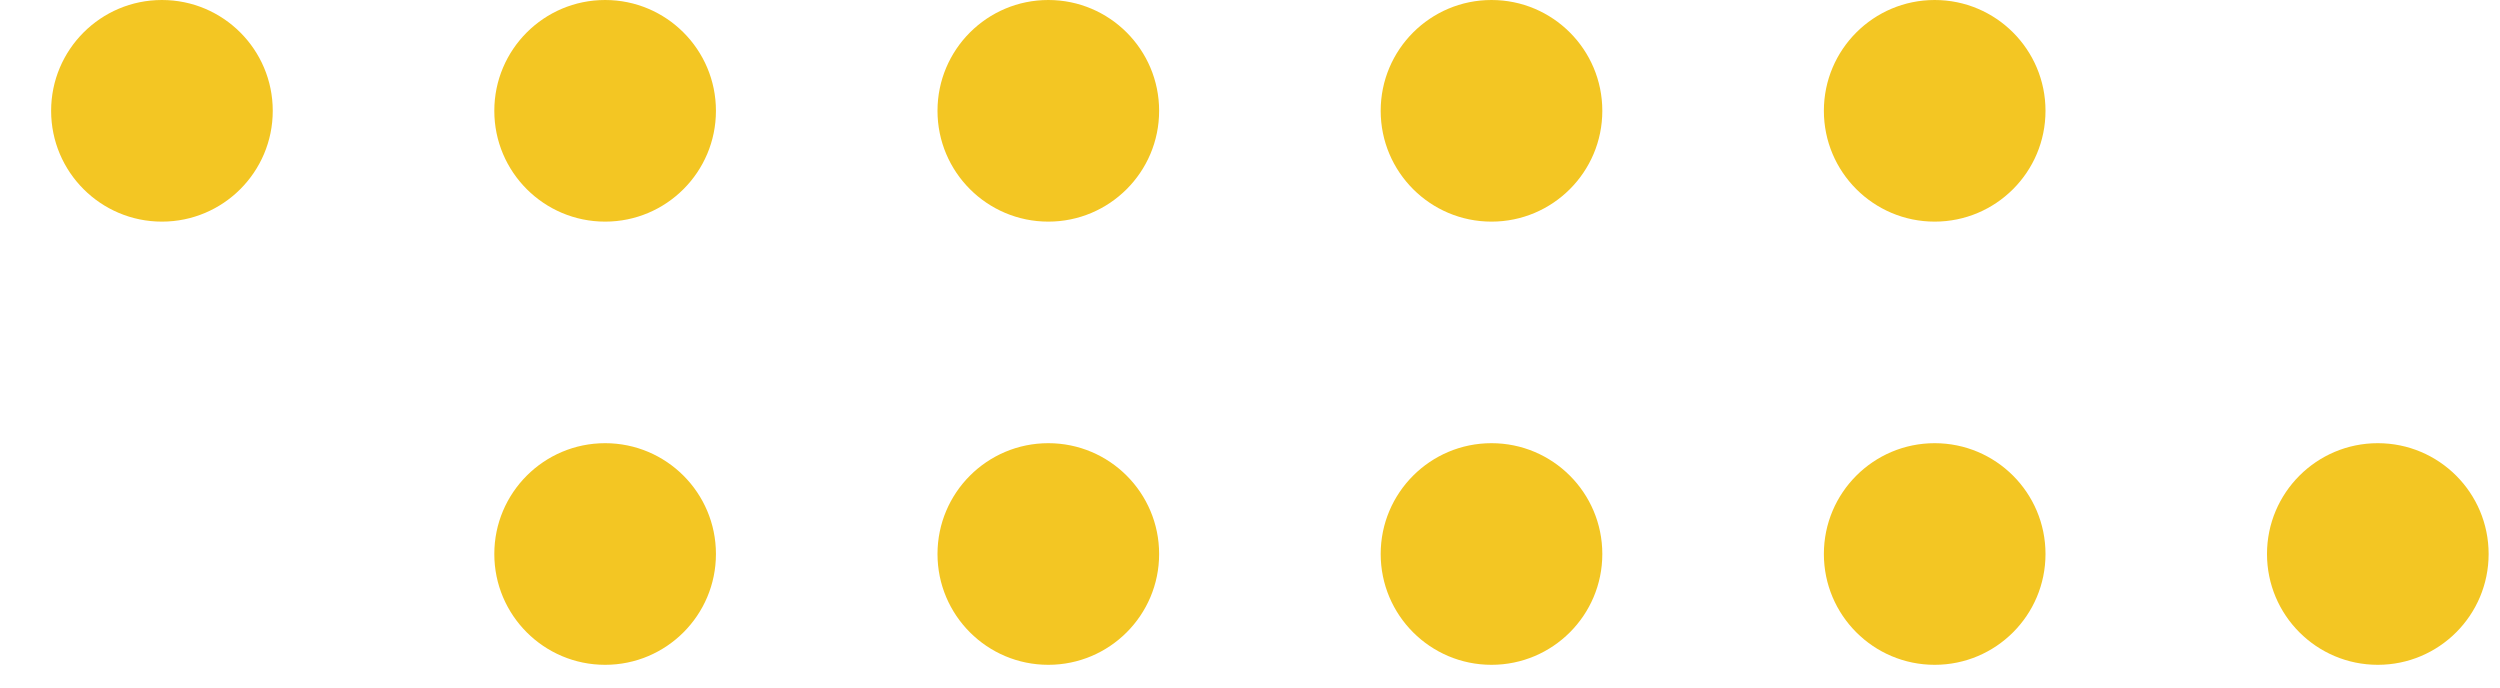 <svg width="40" height="11" viewBox="0 0 40 11" fill="none" xmlns="http://www.w3.org/2000/svg">
<circle cx="2.591" cy="1.773" r="1.773" fill="#F3C623"/>
<circle cx="9.682" cy="1.773" r="1.773" fill="#F3C623"/>
<circle cx="16.773" cy="1.773" r="1.773" fill="#F3C623"/>
<circle cx="23.864" cy="1.773" r="1.773" fill="#F3C623"/>
<circle cx="30.955" cy="1.773" r="1.773" fill="#F3C623"/>
<circle cx="9.682" cy="8.864" r="1.773" fill="#F3C623"/>
<circle cx="16.773" cy="8.864" r="1.773" fill="#F3C623"/>
<circle cx="23.864" cy="8.864" r="1.773" fill="#F3C623"/>
<circle cx="30.955" cy="8.864" r="1.773" fill="#F3C623"/>
<circle cx="38.045" cy="8.864" r="1.773" fill="#F3C623"/>
</svg>
